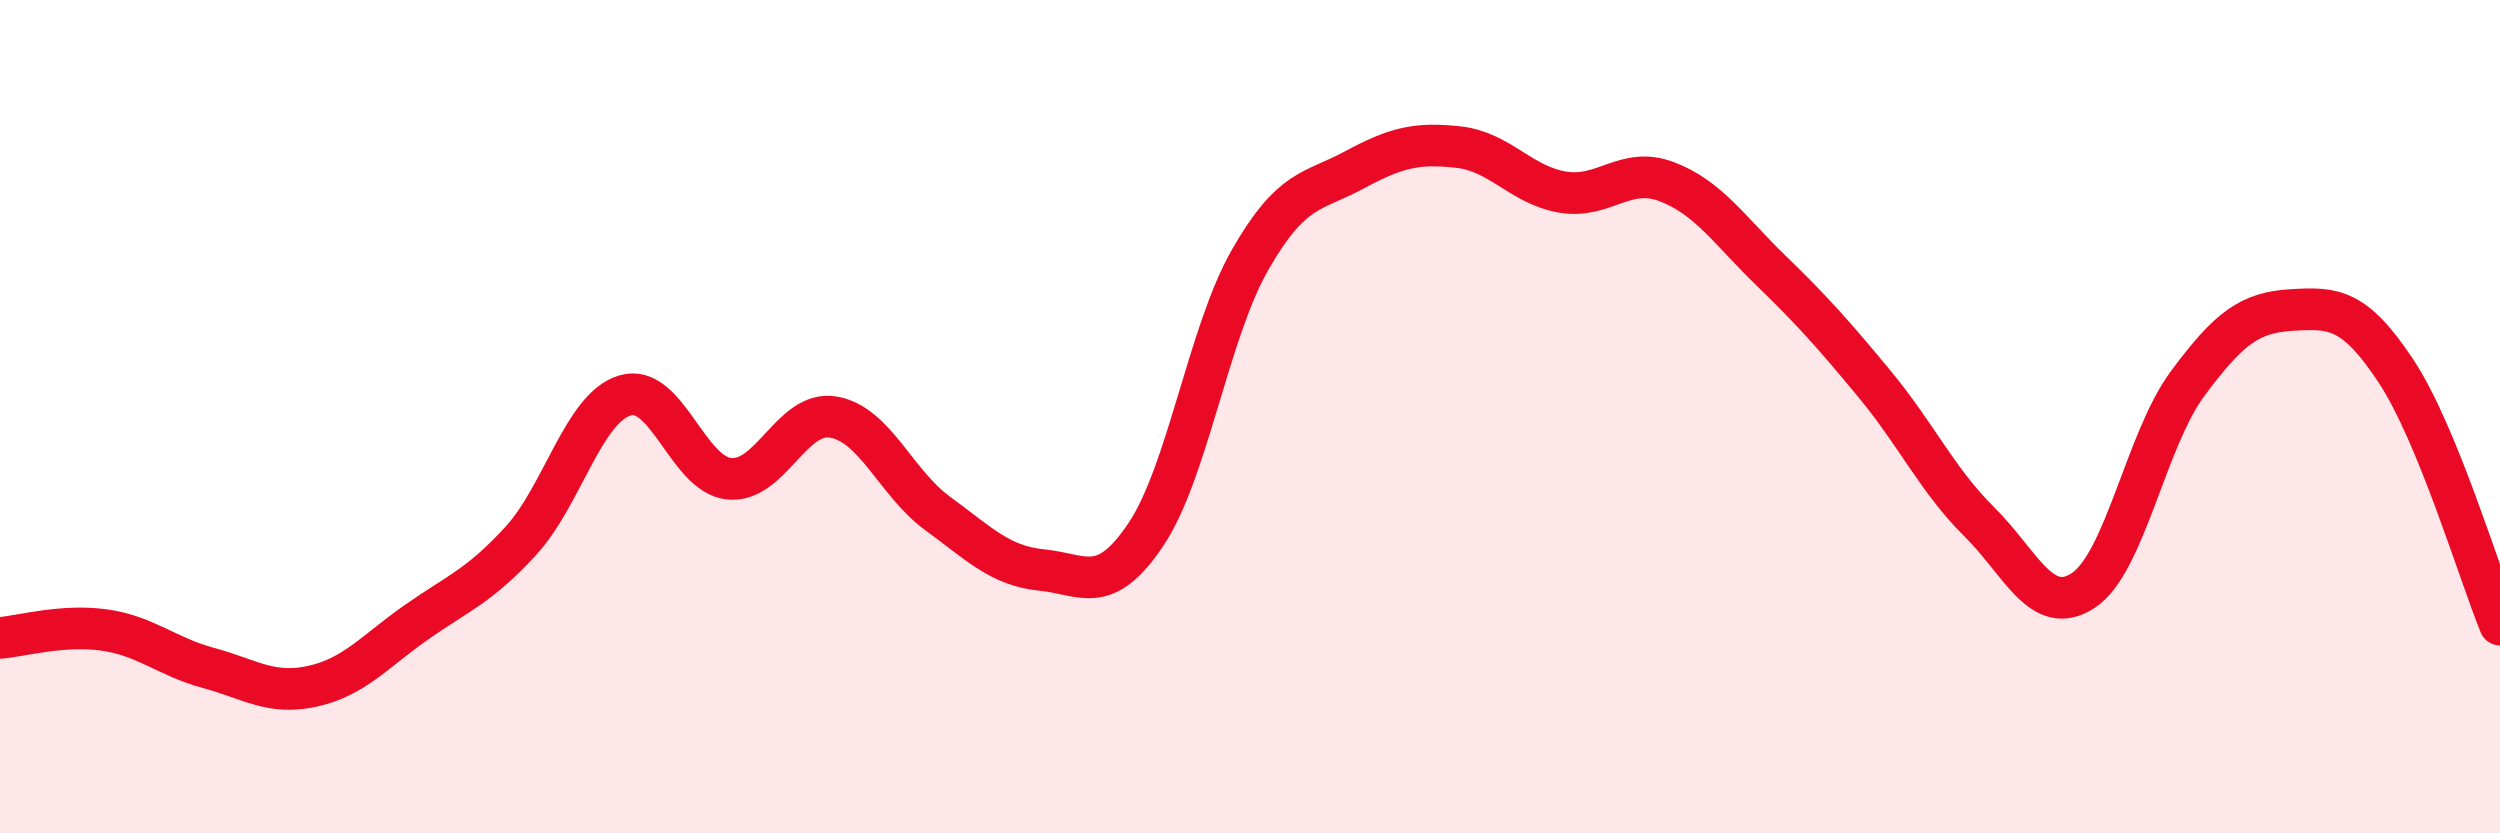 
    <svg width="60" height="20" viewBox="0 0 60 20" xmlns="http://www.w3.org/2000/svg">
      <path
        d="M 0,15.31 C 0.5,15.27 1.5,14.98 2.5,15.12 C 3.5,15.26 4,15.76 5,16.03 C 6,16.3 6.5,16.69 7.5,16.47 C 8.5,16.25 9,15.63 10,14.93 C 11,14.23 11.5,14.07 12.5,12.98 C 13.5,11.89 14,9.79 15,9.49 C 16,9.19 16.5,11.39 17.5,11.49 C 18.5,11.59 19,9.84 20,10.01 C 21,10.18 21.5,11.59 22.5,12.32 C 23.5,13.05 24,13.58 25,13.68 C 26,13.78 26.5,14.32 27.5,12.83 C 28.5,11.34 29,7.99 30,6.24 C 31,4.49 31.5,4.62 32.5,4.08 C 33.5,3.54 34,3.42 35,3.53 C 36,3.64 36.5,4.44 37.5,4.61 C 38.5,4.78 39,3.98 40,4.36 C 41,4.74 41.5,5.52 42.5,6.49 C 43.5,7.46 44,8.02 45,9.23 C 46,10.44 46.5,11.53 47.5,12.52 C 48.5,13.51 49,14.83 50,14.17 C 51,13.51 51.5,10.56 52.5,9.21 C 53.5,7.86 54,7.5 55,7.44 C 56,7.38 56.5,7.39 57.5,8.9 C 58.5,10.41 59.5,13.77 60,14.99L60 20L0 20Z"
        fill="#EB0A25"
        opacity="0.1"
        stroke-linecap="round"
        stroke-linejoin="round"
      />
      <path
        d="M 0,15.31 C 0.5,15.27 1.5,14.98 2.5,15.12 C 3.5,15.26 4,15.76 5,16.03 C 6,16.3 6.5,16.69 7.5,16.47 C 8.5,16.25 9,15.63 10,14.93 C 11,14.23 11.5,14.07 12.5,12.98 C 13.5,11.89 14,9.79 15,9.49 C 16,9.19 16.5,11.39 17.5,11.49 C 18.5,11.59 19,9.84 20,10.01 C 21,10.18 21.5,11.59 22.5,12.32 C 23.5,13.05 24,13.58 25,13.68 C 26,13.78 26.5,14.32 27.5,12.83 C 28.5,11.34 29,7.99 30,6.24 C 31,4.49 31.5,4.62 32.5,4.08 C 33.5,3.54 34,3.42 35,3.53 C 36,3.64 36.5,4.44 37.5,4.61 C 38.5,4.78 39,3.98 40,4.36 C 41,4.74 41.5,5.52 42.5,6.49 C 43.5,7.46 44,8.02 45,9.23 C 46,10.44 46.5,11.53 47.5,12.52 C 48.5,13.51 49,14.83 50,14.17 C 51,13.51 51.5,10.56 52.5,9.21 C 53.5,7.86 54,7.5 55,7.44 C 56,7.38 56.5,7.39 57.5,8.9 C 58.5,10.41 59.5,13.77 60,14.99"
        stroke="#EB0A25"
        stroke-width="1"
        fill="none"
        stroke-linecap="round"
        stroke-linejoin="round"
      />
    </svg>
  